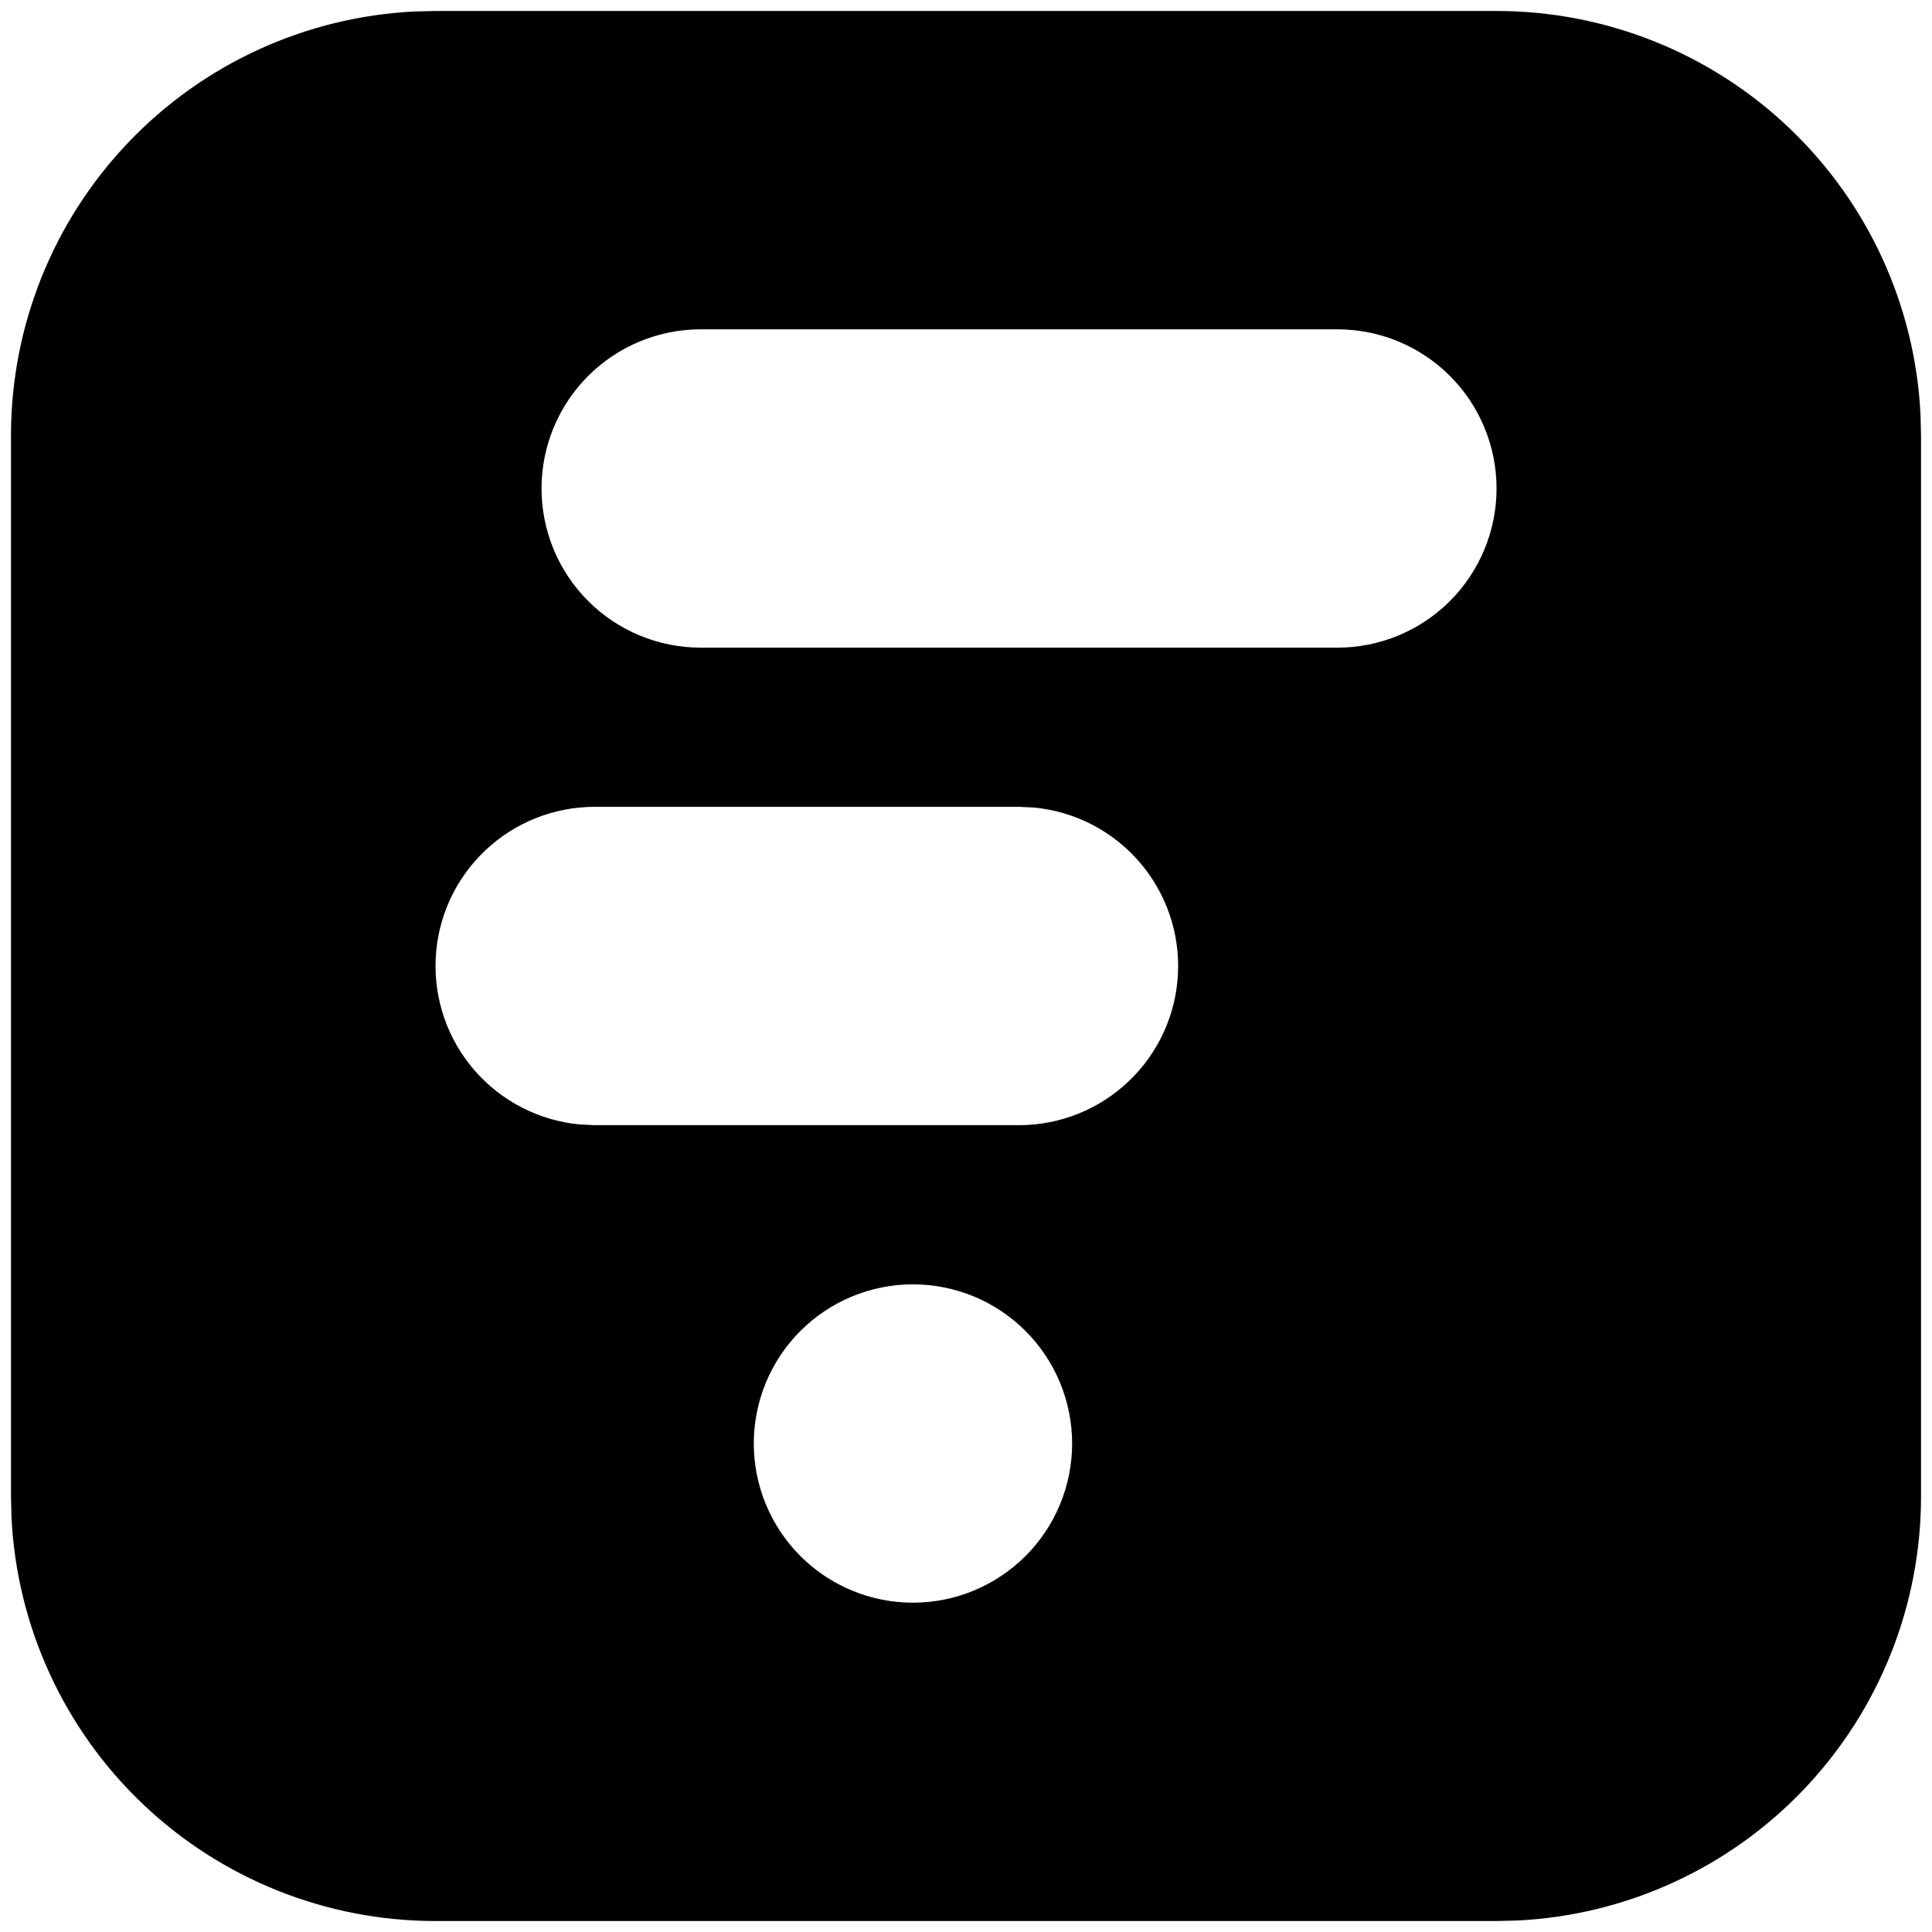 <svg width="44" height="44" viewBox="0 0 44 44" fill="none" xmlns="http://www.w3.org/2000/svg">
<path fill-rule="evenodd" clip-rule="evenodd" d="M34.083 0.25C36.563 0.25 38.949 1.203 40.746 2.913C42.543 4.622 43.614 6.956 43.738 9.433L43.75 9.917V34.083C43.75 36.563 42.797 38.949 41.087 40.746C39.378 42.543 37.044 43.614 34.567 43.738L34.083 43.75H9.917C7.437 43.75 5.051 42.797 3.254 41.087C1.457 39.378 0.386 37.044 0.262 34.567L0.25 34.083V9.917C0.25 7.437 1.203 5.051 2.913 3.254C4.622 1.457 6.956 0.386 9.433 0.262L9.917 0.25H34.083ZM20.792 29.25C19.83 29.25 18.908 29.632 18.228 30.312C17.549 30.992 17.167 31.914 17.167 32.875C17.167 33.836 17.549 34.758 18.228 35.438C18.908 36.118 19.83 36.5 20.792 36.5C21.753 36.5 22.675 36.118 23.355 35.438C24.035 34.758 24.417 33.836 24.417 32.875C24.417 31.914 24.035 30.992 23.355 30.312C22.675 29.632 21.753 29.25 20.792 29.25ZM23.208 18.375H13.542C12.611 18.375 11.716 18.734 11.042 19.377C10.368 20.019 9.967 20.896 9.923 21.826C9.878 22.756 10.193 23.667 10.802 24.371C11.411 25.075 12.267 25.518 13.194 25.608L13.542 25.625H23.208C24.139 25.625 25.034 25.266 25.708 24.623C26.382 23.981 26.783 23.104 26.827 22.174C26.872 21.244 26.557 20.333 25.948 19.629C25.339 18.925 24.483 18.482 23.556 18.392L23.208 18.375ZM30.458 7.5H15.958C14.997 7.5 14.075 7.882 13.395 8.562C12.715 9.242 12.333 10.164 12.333 11.125C12.333 12.086 12.715 13.008 13.395 13.688C14.075 14.368 14.997 14.75 15.958 14.75H30.458C31.42 14.75 32.342 14.368 33.022 13.688C33.701 13.008 34.083 12.086 34.083 11.125C34.083 10.164 33.701 9.242 33.022 8.562C32.342 7.882 31.42 7.5 30.458 7.5Z" fill="black"/>
</svg>
